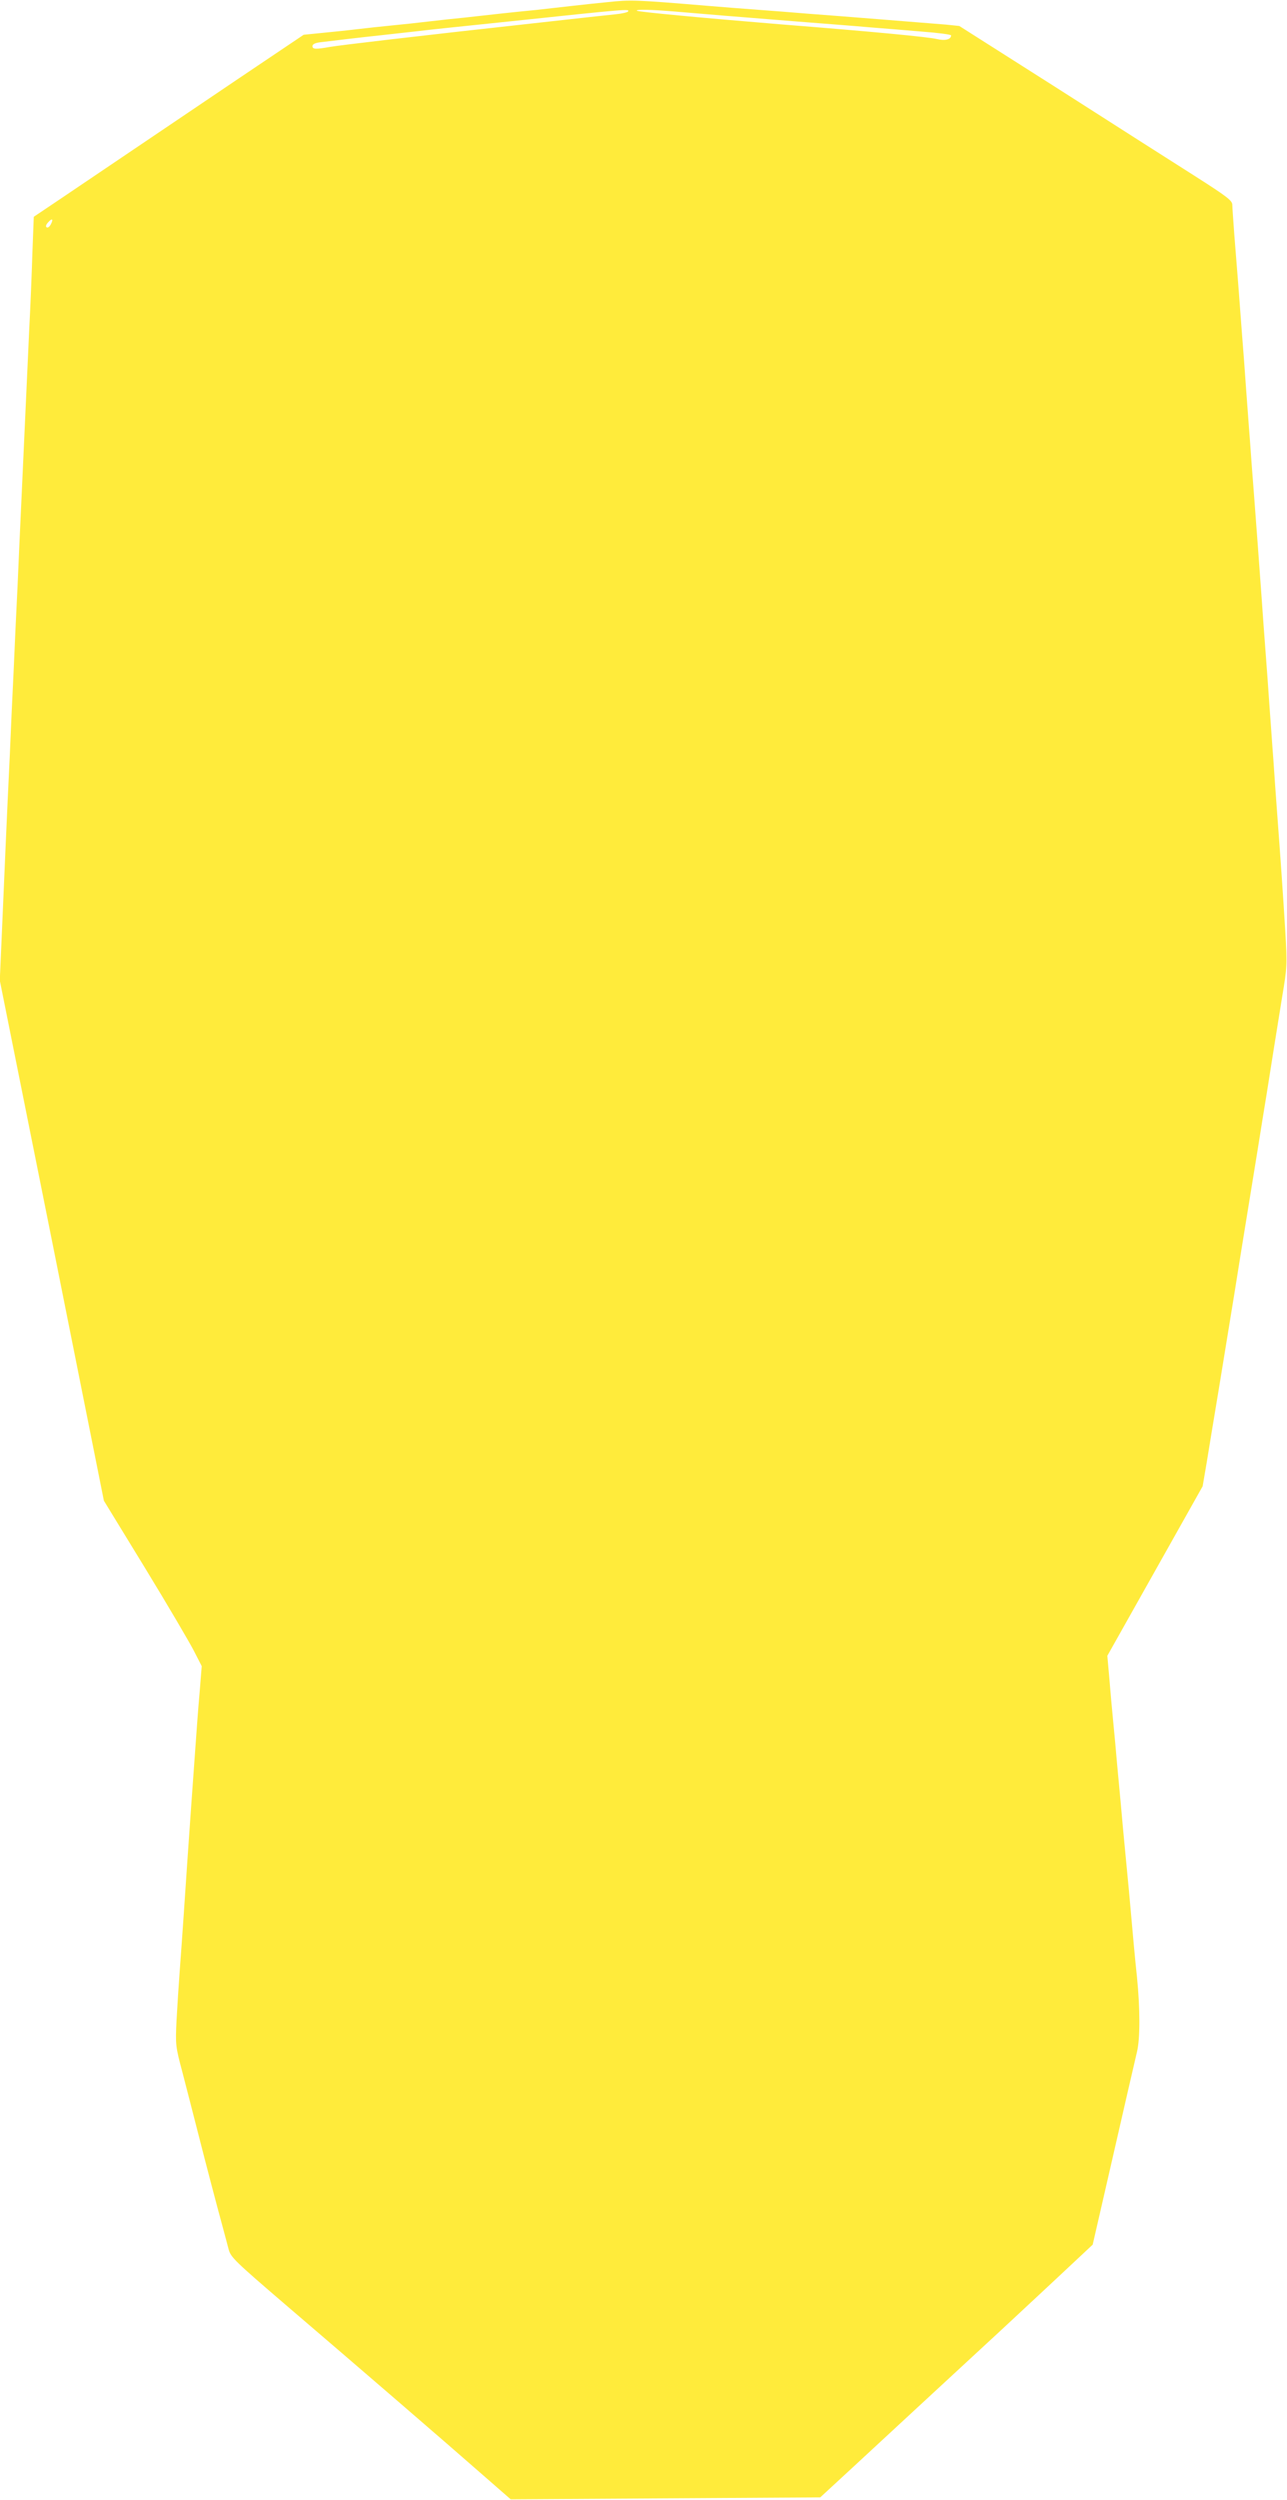 <?xml version="1.0" standalone="no"?>
<!DOCTYPE svg PUBLIC "-//W3C//DTD SVG 20010904//EN"
 "http://www.w3.org/TR/2001/REC-SVG-20010904/DTD/svg10.dtd">
<svg version="1.0" xmlns="http://www.w3.org/2000/svg"
 width="659pt" height="1280pt" viewBox="0 0 659 1280"
 preserveAspectRatio="xMidYMid meet">
<g transform="translate(0,1280) scale(0.1,-0.1)"
fill="#ffeb3b" stroke="none">
<path d="M3110 12789 c-41 -4 -118 -12 -170 -18 -52 -6 -140 -16 -195 -22 -55
-5 -138 -14 -185 -19 -47 -5 -128 -14 -180 -20 -52 -5 -135 -14 -185 -20 -49
-6 -133 -15 -185 -20 -52 -5 -135 -14 -185 -20 -49 -6 -130 -14 -180 -19 l-90
-9 -330 -222 c-335 -226 -684 -462 -921 -622 l-131 -88 -7 -183 c-3 -100 -10
-274 -16 -387 -9 -195 -16 -351 -40 -875 -6 -126 -15 -327 -20 -445 -6 -118
-15 -313 -20 -432 -6 -120 -15 -318 -20 -440 -6 -123 -15 -317 -20 -433 -5
-115 -14 -324 -20 -462 l-11 -253 267 -1332 266 -1332 211 -345 c116 -190 228
-381 250 -424 l40 -78 -11 -137 c-7 -75 -16 -204 -22 -287 -14 -191 -28 -393
-40 -565 -5 -74 -14 -207 -20 -295 -6 -88 -15 -214 -20 -280 -5 -66 -12 -178
-16 -250 -6 -126 -5 -134 30 -265 19 -74 56 -216 81 -315 46 -180 90 -348 126
-480 10 -38 24 -89 30 -113 11 -40 33 -61 288 -280 380 -325 826 -710 1006
-868 l150 -131 793 5 792 5 168 155 c194 180 454 420 668 618 83 76 242 225
355 330 l204 191 79 344 c94 410 132 577 148 644 16 66 16 219 0 380 -13 123
-17 172 -41 440 -6 61 -15 160 -21 220 -6 61 -15 158 -20 217 -6 60 -14 156
-20 215 -5 60 -14 158 -20 218 -6 61 -15 161 -20 224 l-10 113 244 434 244
434 21 123 c11 67 38 233 61 370 22 136 58 356 80 490 21 133 50 312 64 397
14 85 39 241 56 345 17 105 37 233 46 285 22 141 50 315 79 495 26 154 26 165
16 340 -12 195 -24 369 -41 595 -6 80 -15 207 -20 283 -6 75 -14 199 -20 275
-5 75 -14 200 -20 277 -6 77 -15 201 -20 275 -13 177 -27 373 -40 540 -6 74
-15 195 -20 268 -6 72 -14 193 -20 267 -5 74 -14 195 -20 268 -12 166 -27 356
-40 517 -5 69 -10 137 -10 151 0 22 -26 42 -197 151 -109 69 -424 270 -699
446 l-502 319 -68 7 c-38 3 -184 15 -324 26 -140 11 -313 25 -385 30 -71 6
-186 15 -255 20 -69 5 -183 14 -255 20 -372 31 -395 32 -515 19z m106 -48 c-3
-4 -31 -11 -63 -14 -32 -3 -204 -22 -383 -42 -655 -72 -1026 -116 -1079 -125
-74 -13 -91 -13 -91 4 0 10 15 17 43 20 64 8 200 24 312 36 55 6 136 15 180
20 84 10 143 16 470 50 616 65 619 65 611 51z m239 0 c149 -13 322 -27 625
-51 140 -11 309 -24 375 -30 66 -5 186 -15 268 -22 81 -6 147 -15 147 -19 0
-21 -30 -29 -72 -19 -47 11 -317 37 -796 75 -402 33 -734 64 -741 70 -7 8 74
6 194 -4z m-3195 -1090 c-6 -12 -16 -19 -21 -15 -6 4 -4 13 7 25 21 24 29 18
14 -10z"/>
</g>
</svg>
